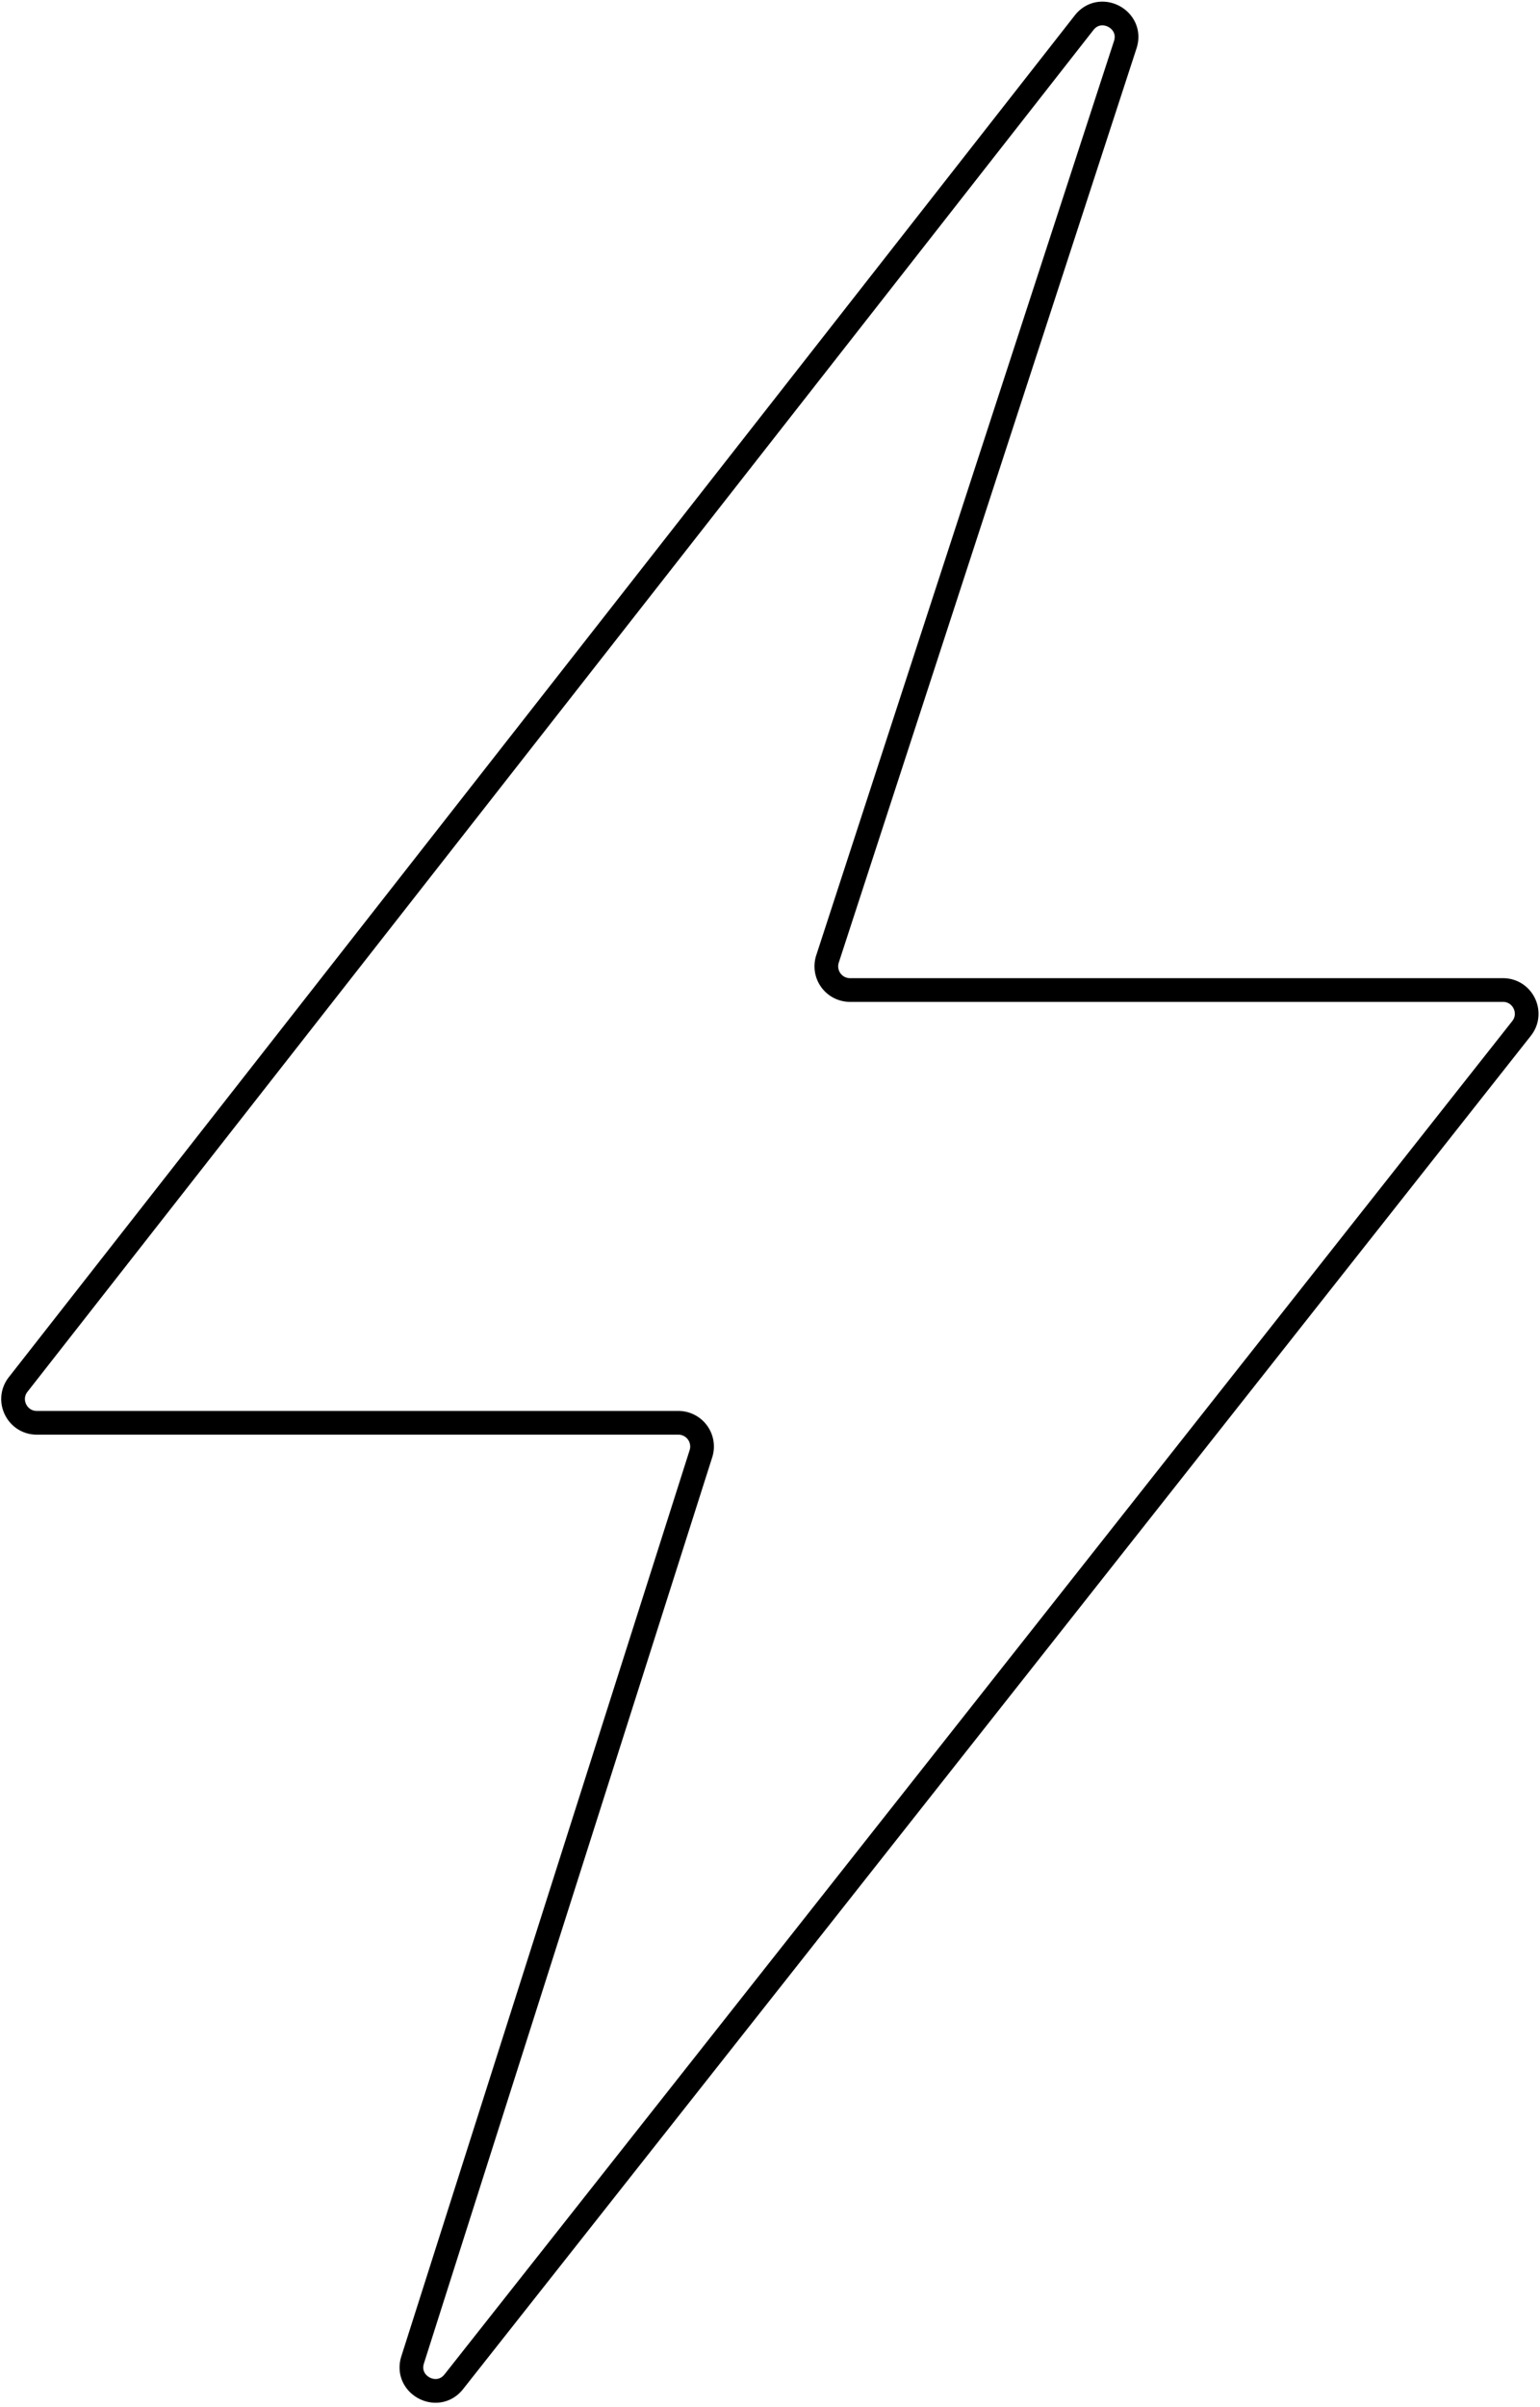 <svg xmlns="http://www.w3.org/2000/svg" width="130" height="203" fill="none"><path stroke="#000" stroke-width="2" d="M1.533 116.767 91.513 1.918c1.38-1.761 4.17-.274 3.476 1.853l-25.135 77.11a2 2 0 0 0 1.901 2.619h55.117c1.671 0 2.606 1.928 1.57 3.24L38.309 200.877c-1.379 1.746-4.15.273-3.475-1.847l24.336-76.424A2 2 0 0 0 57.264 120H3.108c-1.668 0-2.603-1.921-1.575-3.233Z"/></svg>